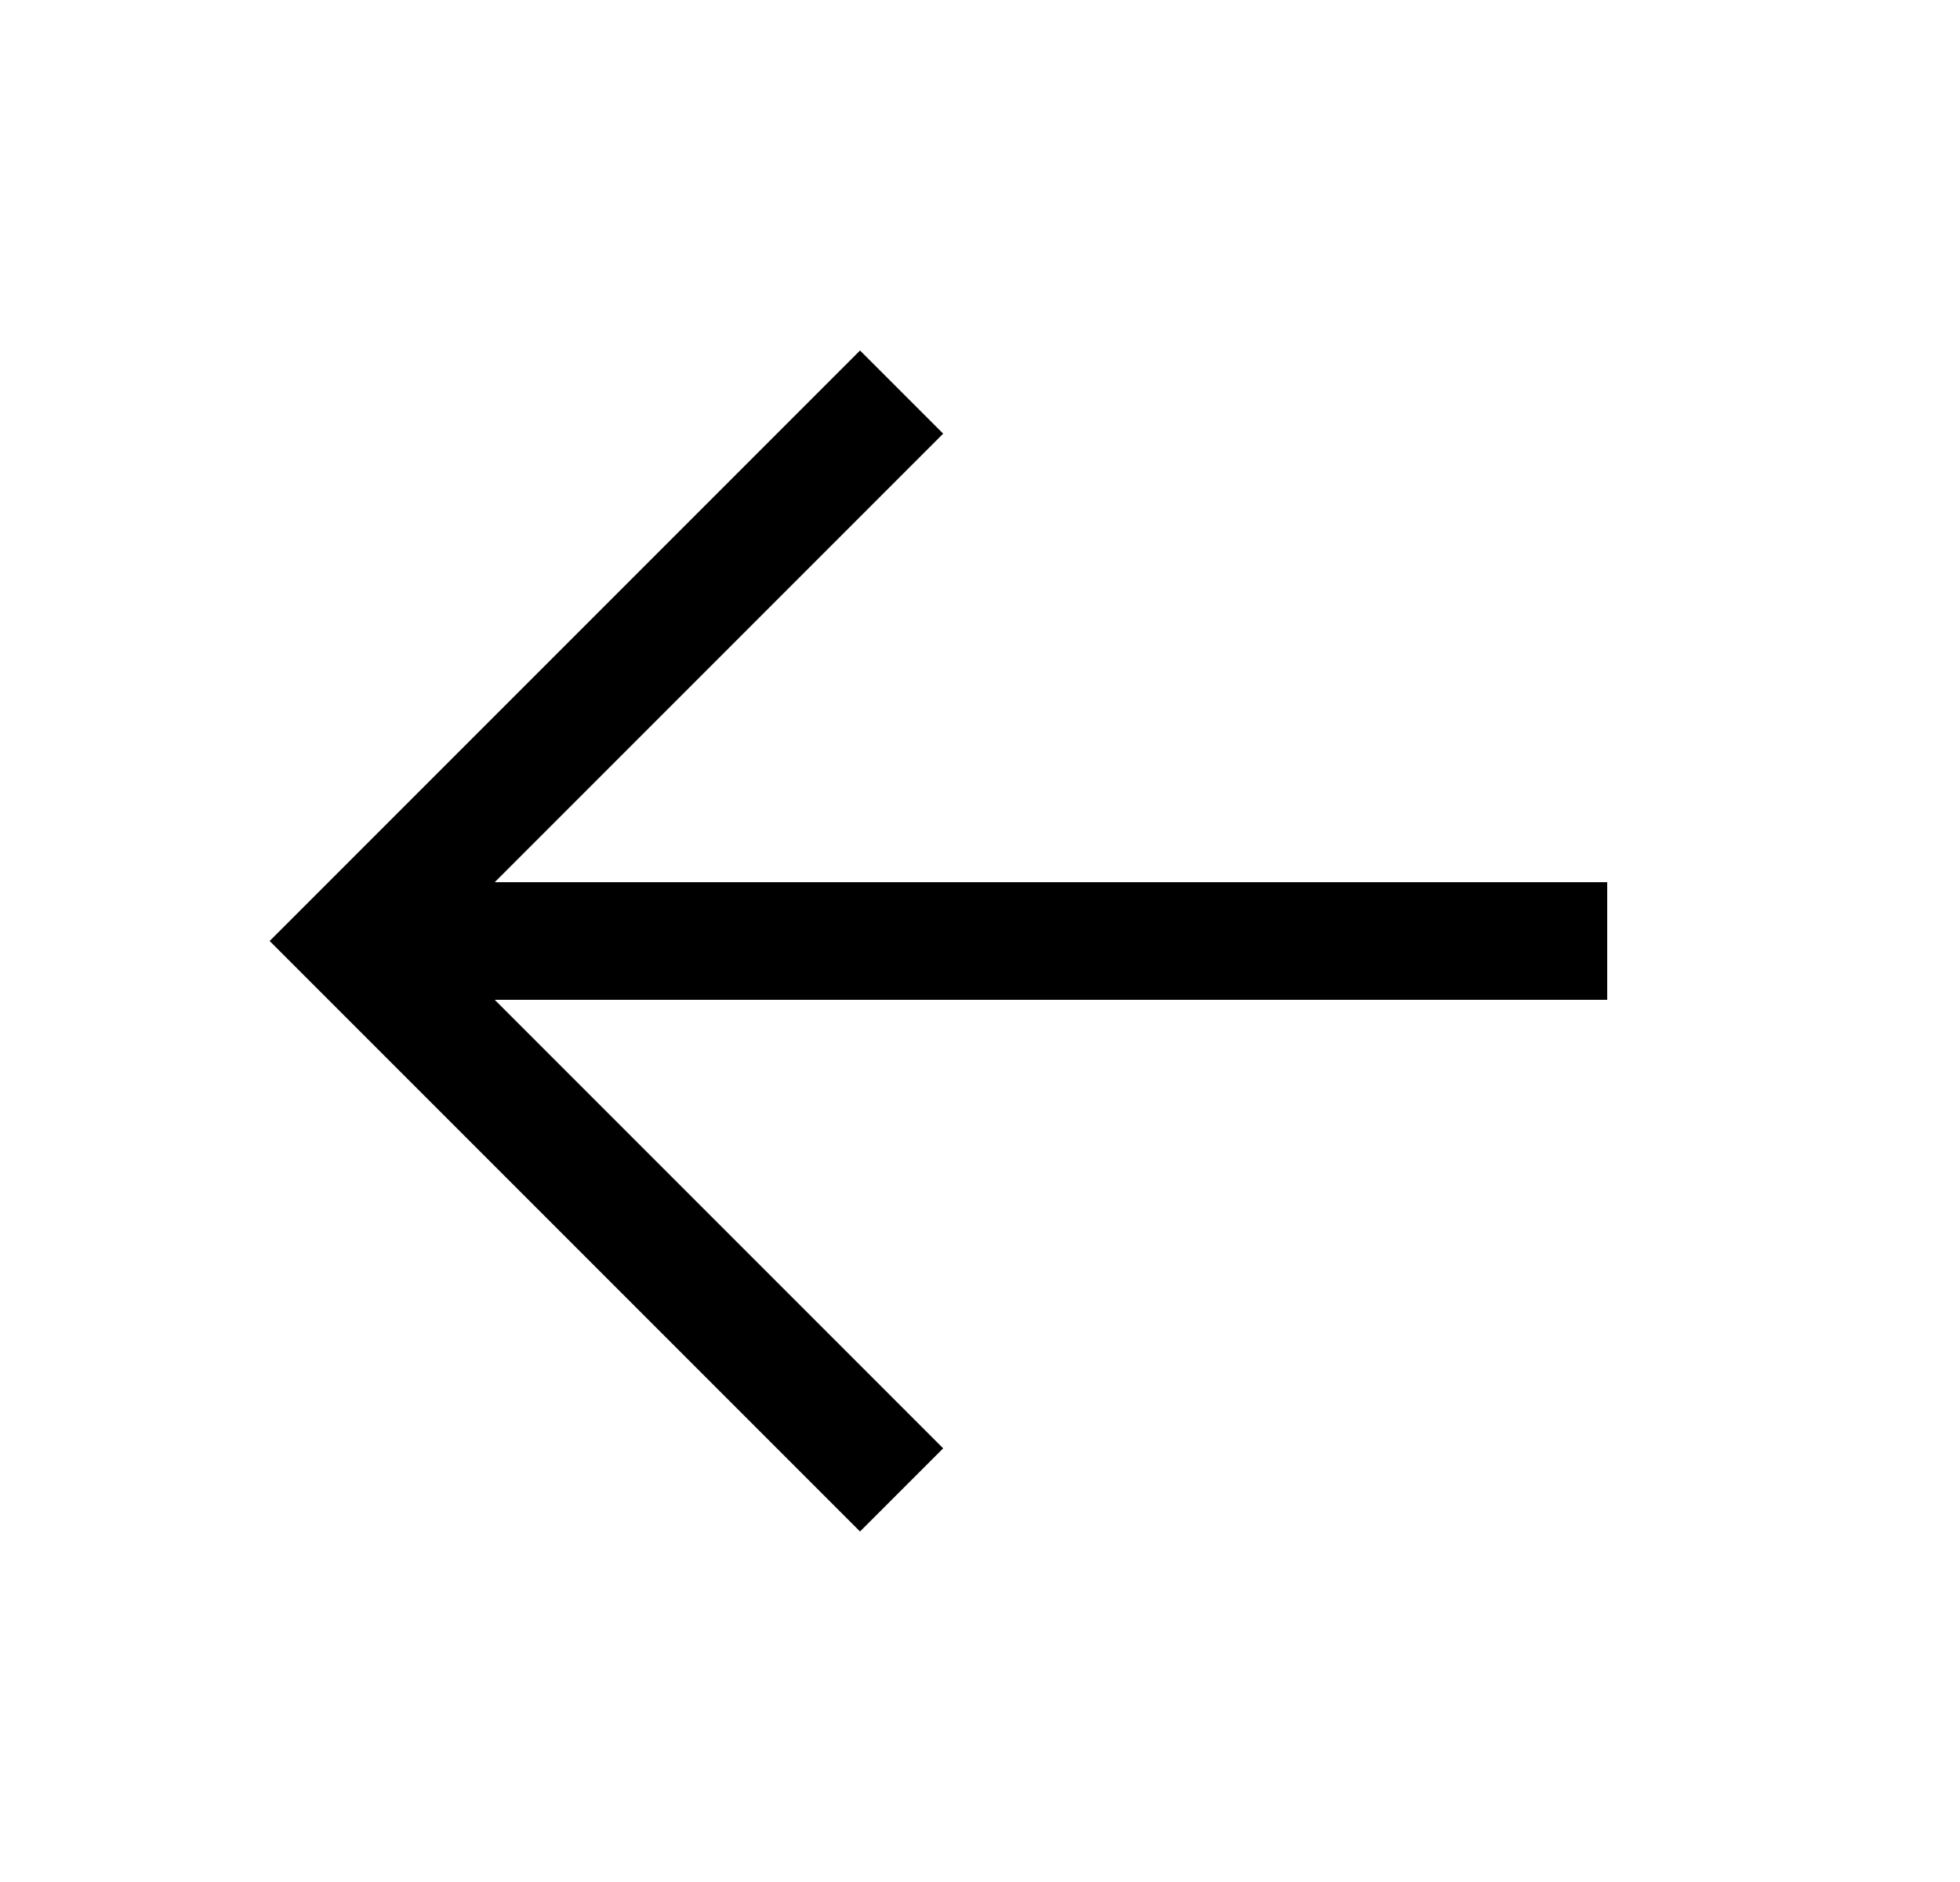 <svg width="25" height="24" viewBox="0 0 25 24" fill="none" xmlns="http://www.w3.org/2000/svg">
<path d="M4.5 12L20.5 12" stroke="black" stroke-width="1.5"/>
<path d="M11.5 19L4.5 12L11.5 5" stroke="black" stroke-width="1.5"/>
</svg>
